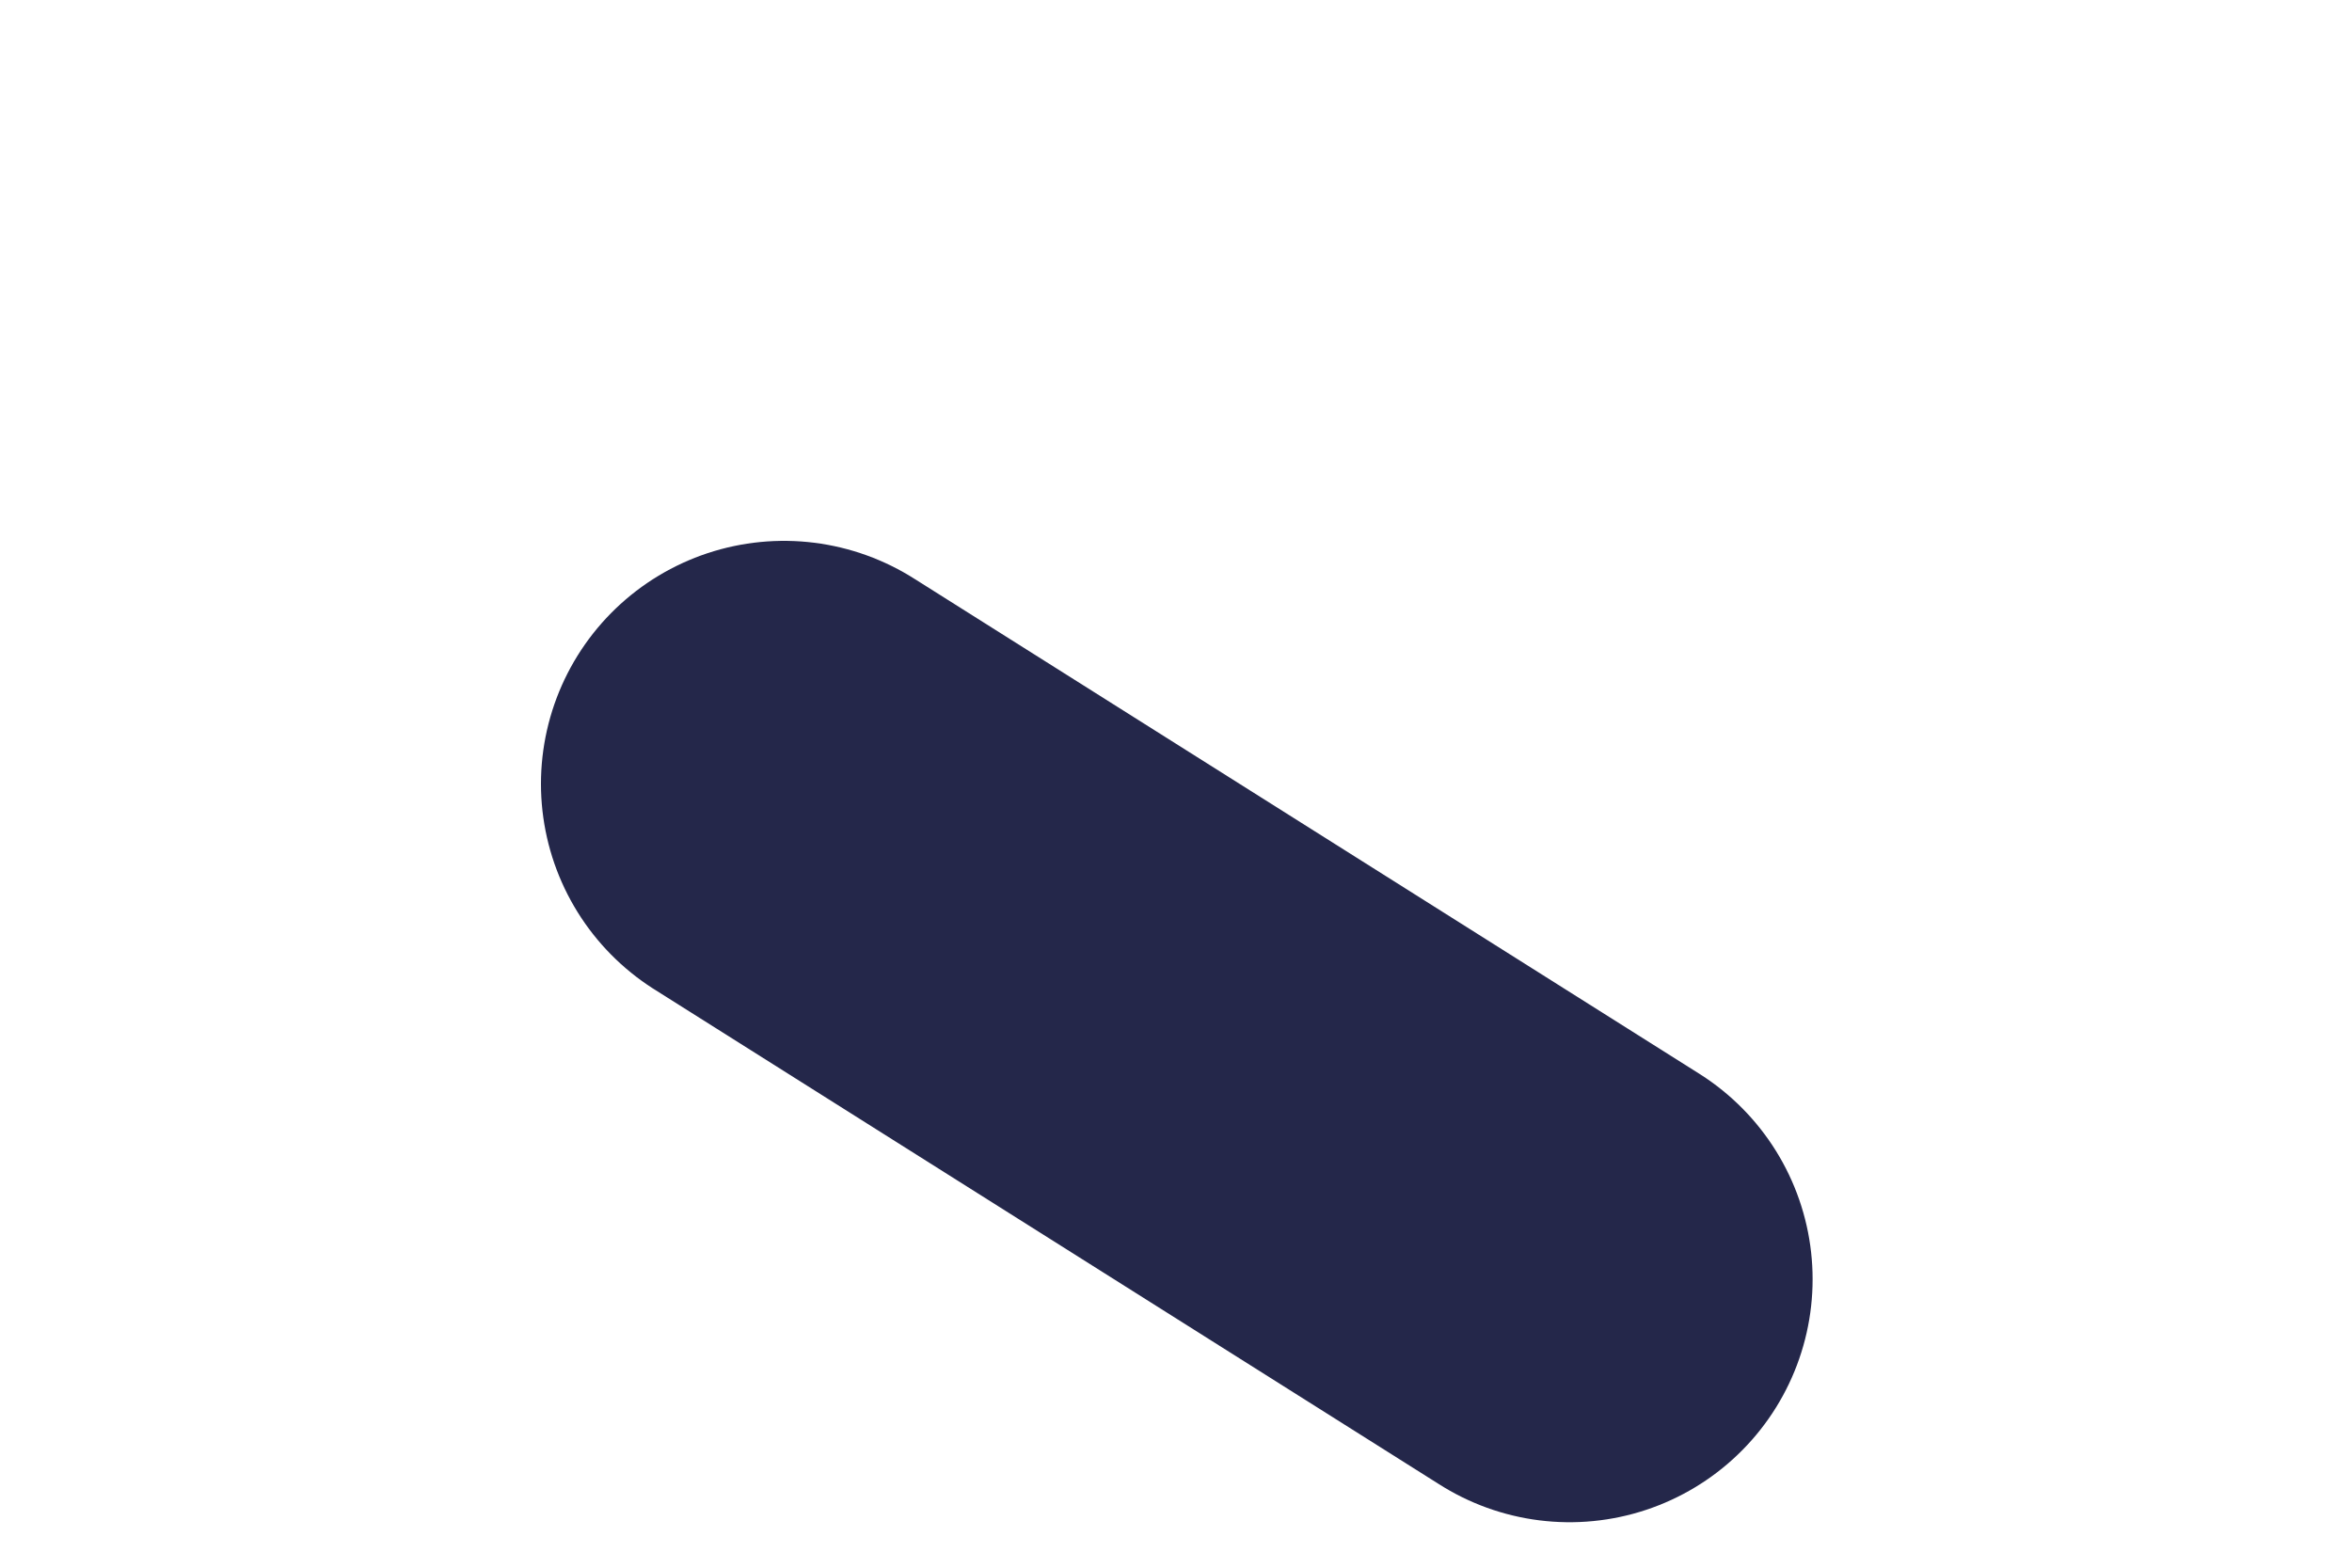 <?xml version="1.0" encoding="utf-8"?>
<svg xmlns="http://www.w3.org/2000/svg" fill="none" height="100%" overflow="visible" preserveAspectRatio="none" style="display: block;" viewBox="0 0 3 2" width="100%">
<path d="M1 1L2.002 1.632" id="Vector" stroke="#24274A" stroke-linecap="round" stroke-width="0.62"/>
</svg>